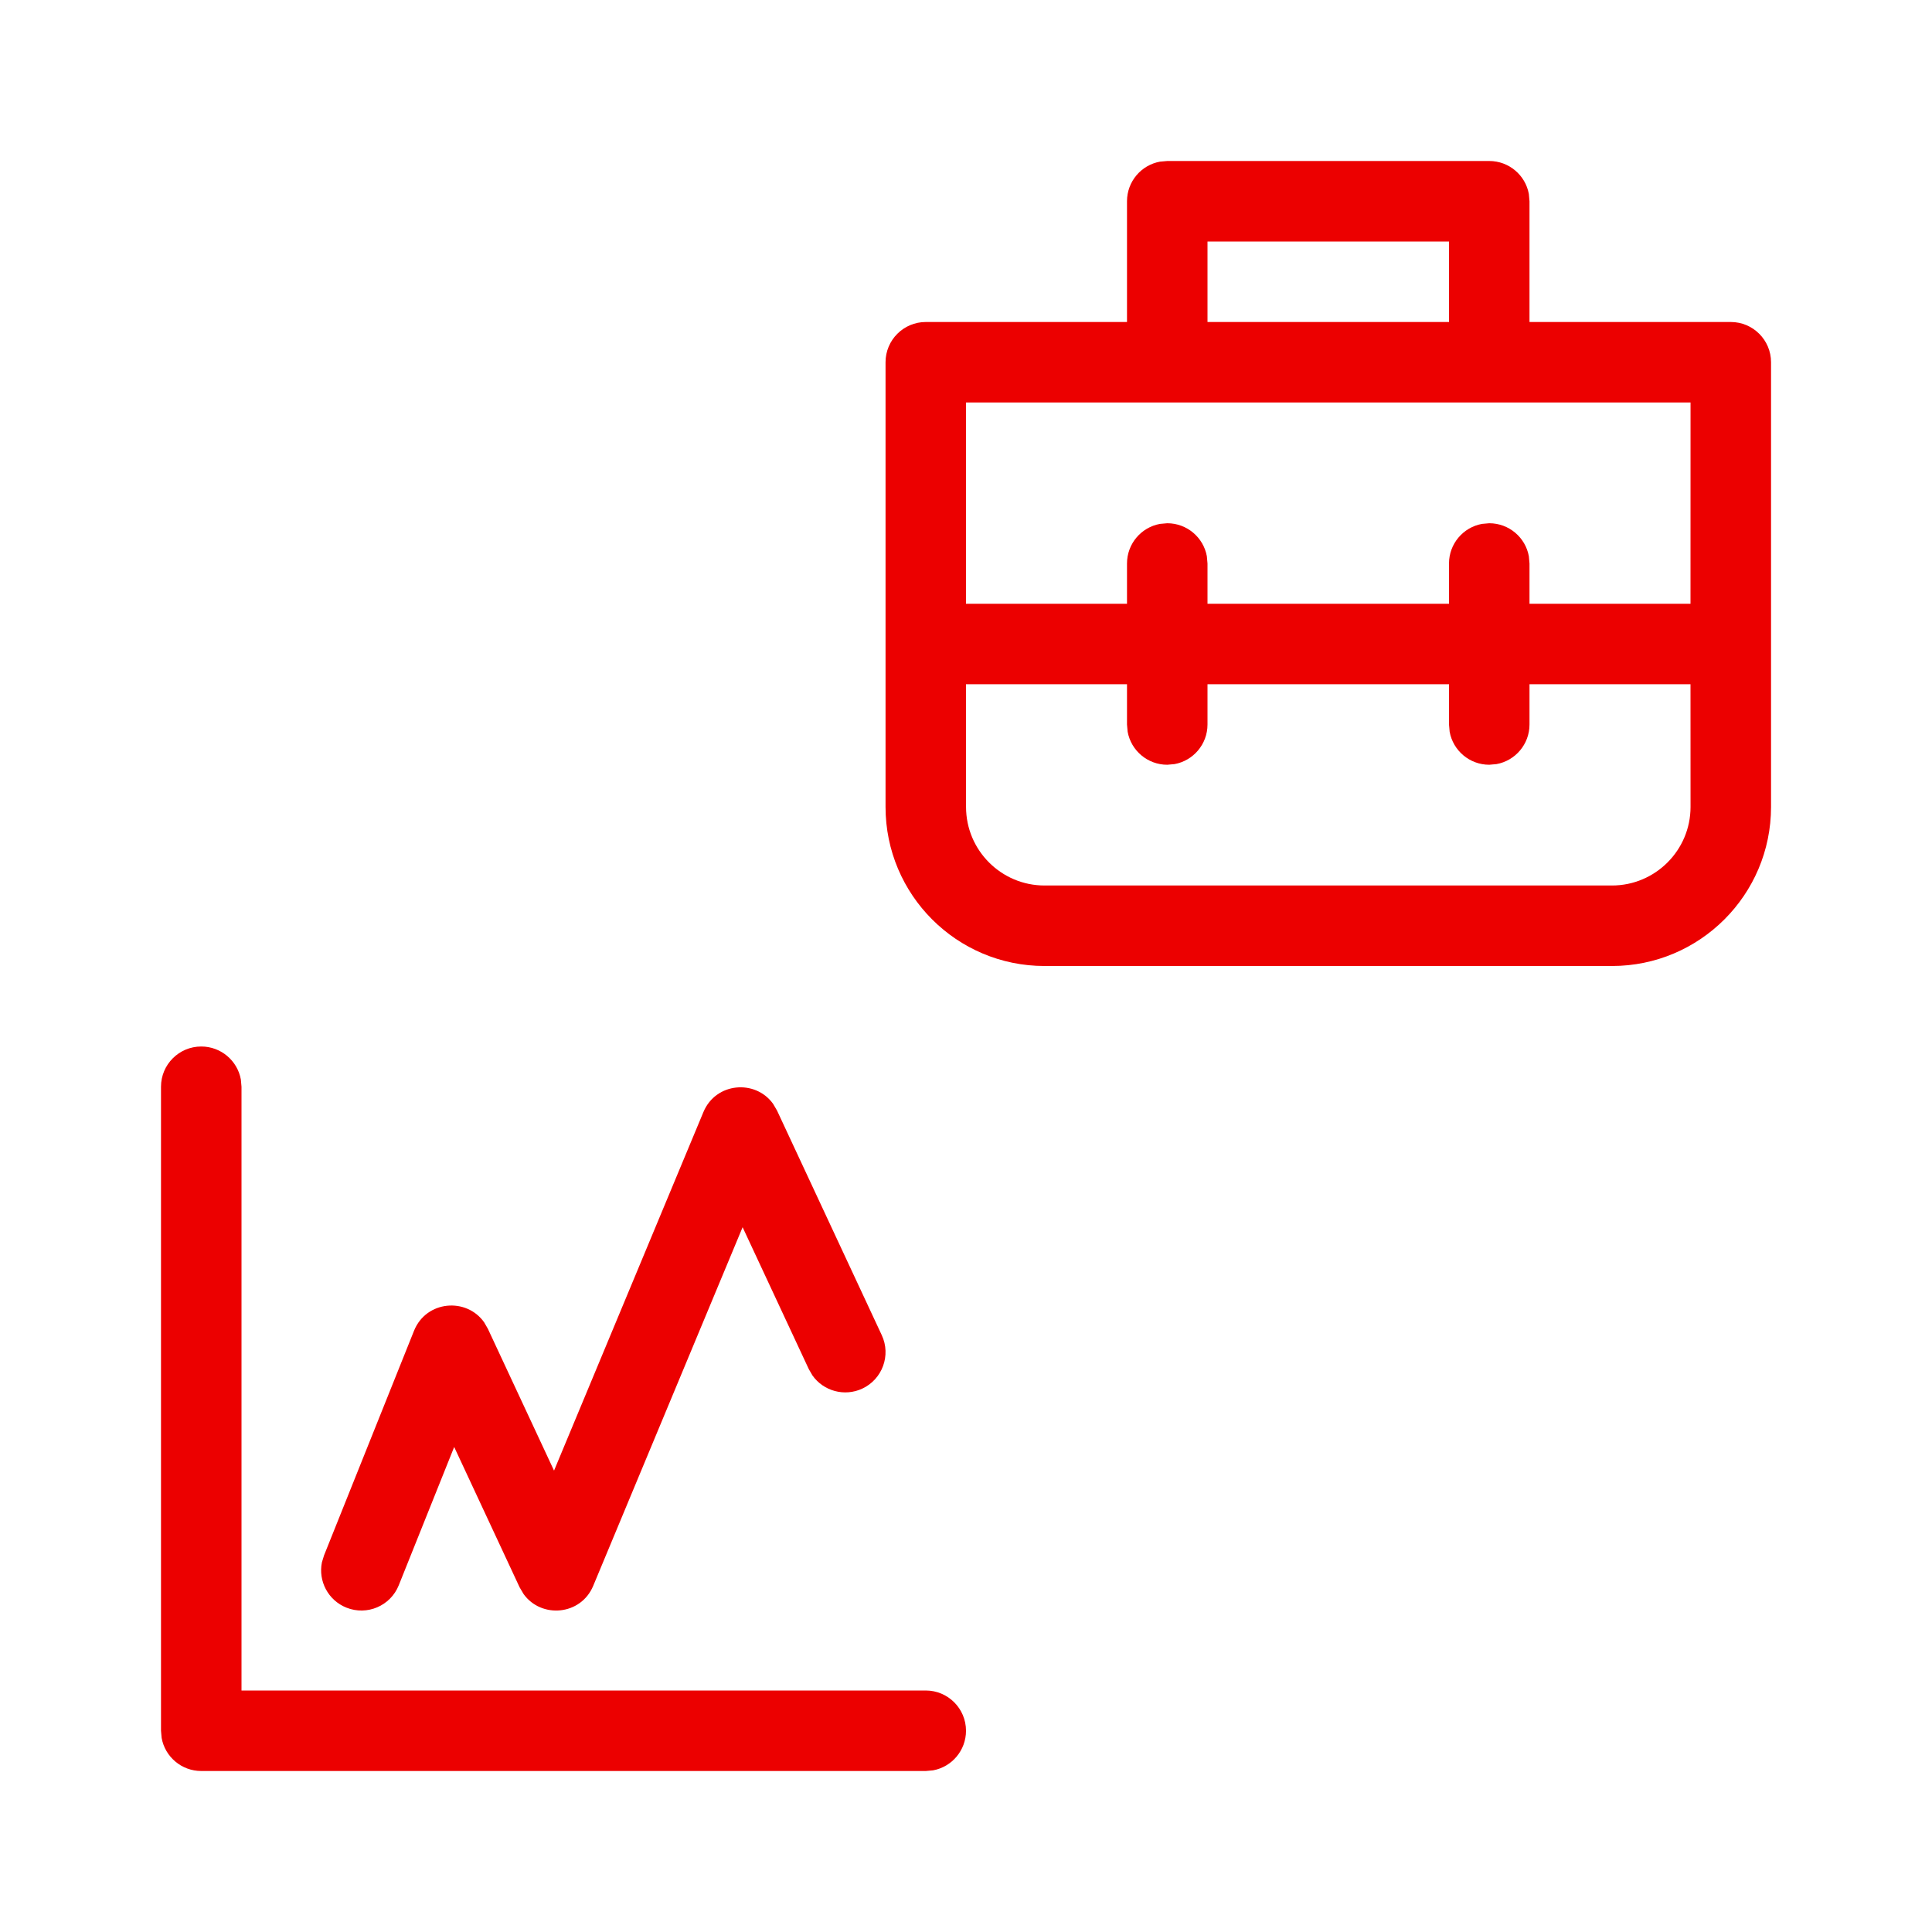 <svg width="48" height="48" viewBox="0 0 48 48" fill="none" xmlns="http://www.w3.org/2000/svg">
<path d="M5 26C5.491 26 5.9 26.354 5.984 26.82L6 27V42H23C23.552 42 24 42.448 24 43C24 43.491 23.646 43.9 23.18 43.984L23 44H5C4.509 44 4.1 43.646 4.016 43.18L4 43V27C4 26.448 4.448 26 5 26ZM17.476 27.629C17.784 26.889 18.768 26.812 19.207 27.424L19.305 27.591L21.907 33.171C22.141 33.671 21.923 34.267 21.423 34.5C20.978 34.707 20.458 34.559 20.185 34.172L20.095 34.017L18.45 30.49L14.739 39.398C14.431 40.139 13.446 40.215 13.008 39.603L12.91 39.437L11.284 35.95L9.907 39.386C9.702 39.898 9.119 40.147 8.606 39.941C8.151 39.759 7.903 39.279 7.998 38.815L8.051 38.642L10.286 33.063C10.589 32.309 11.592 32.228 12.03 32.855L12.121 33.013L13.765 36.537L17.476 27.629ZM37 4C37.491 4 37.9 4.354 37.984 4.82L38 5V8H43.001C43.553 8 44.001 8.448 44.001 9V20.048C44.001 22.23 42.23 24 40.049 24H25.951C23.77 24 22.001 22.23 22.001 20.048V9C22.001 8.448 22.449 8 23.001 8H28V5C28 4.509 28.354 4.1 28.82 4.016L29 4H37ZM24.001 20.048C24.001 21.125 24.875 22 25.951 22H40.049C41.125 22 42.001 21.125 42.001 20.048L42 17H38V18C38 18.491 37.646 18.9 37.18 18.984L37 19C36.509 19 36.1 18.646 36.016 18.18L36 18V17H30V18C30 18.491 29.646 18.9 29.18 18.984L29 19C28.509 19 28.1 18.646 28.016 18.18L28 18V17H24L24.001 20.048ZM24 15H28V14C28 13.509 28.354 13.1 28.82 13.016L29 13C29.491 13 29.9 13.354 29.984 13.82L30 14V15H36V14C36 13.509 36.354 13.1 36.82 13.016L37 13C37.491 13 37.9 13.354 37.984 13.82L38 14V15H42L42.001 10H24.001L24 15ZM30 8H36V6H30V8Z" fill="#EC0000"/>
</svg>
